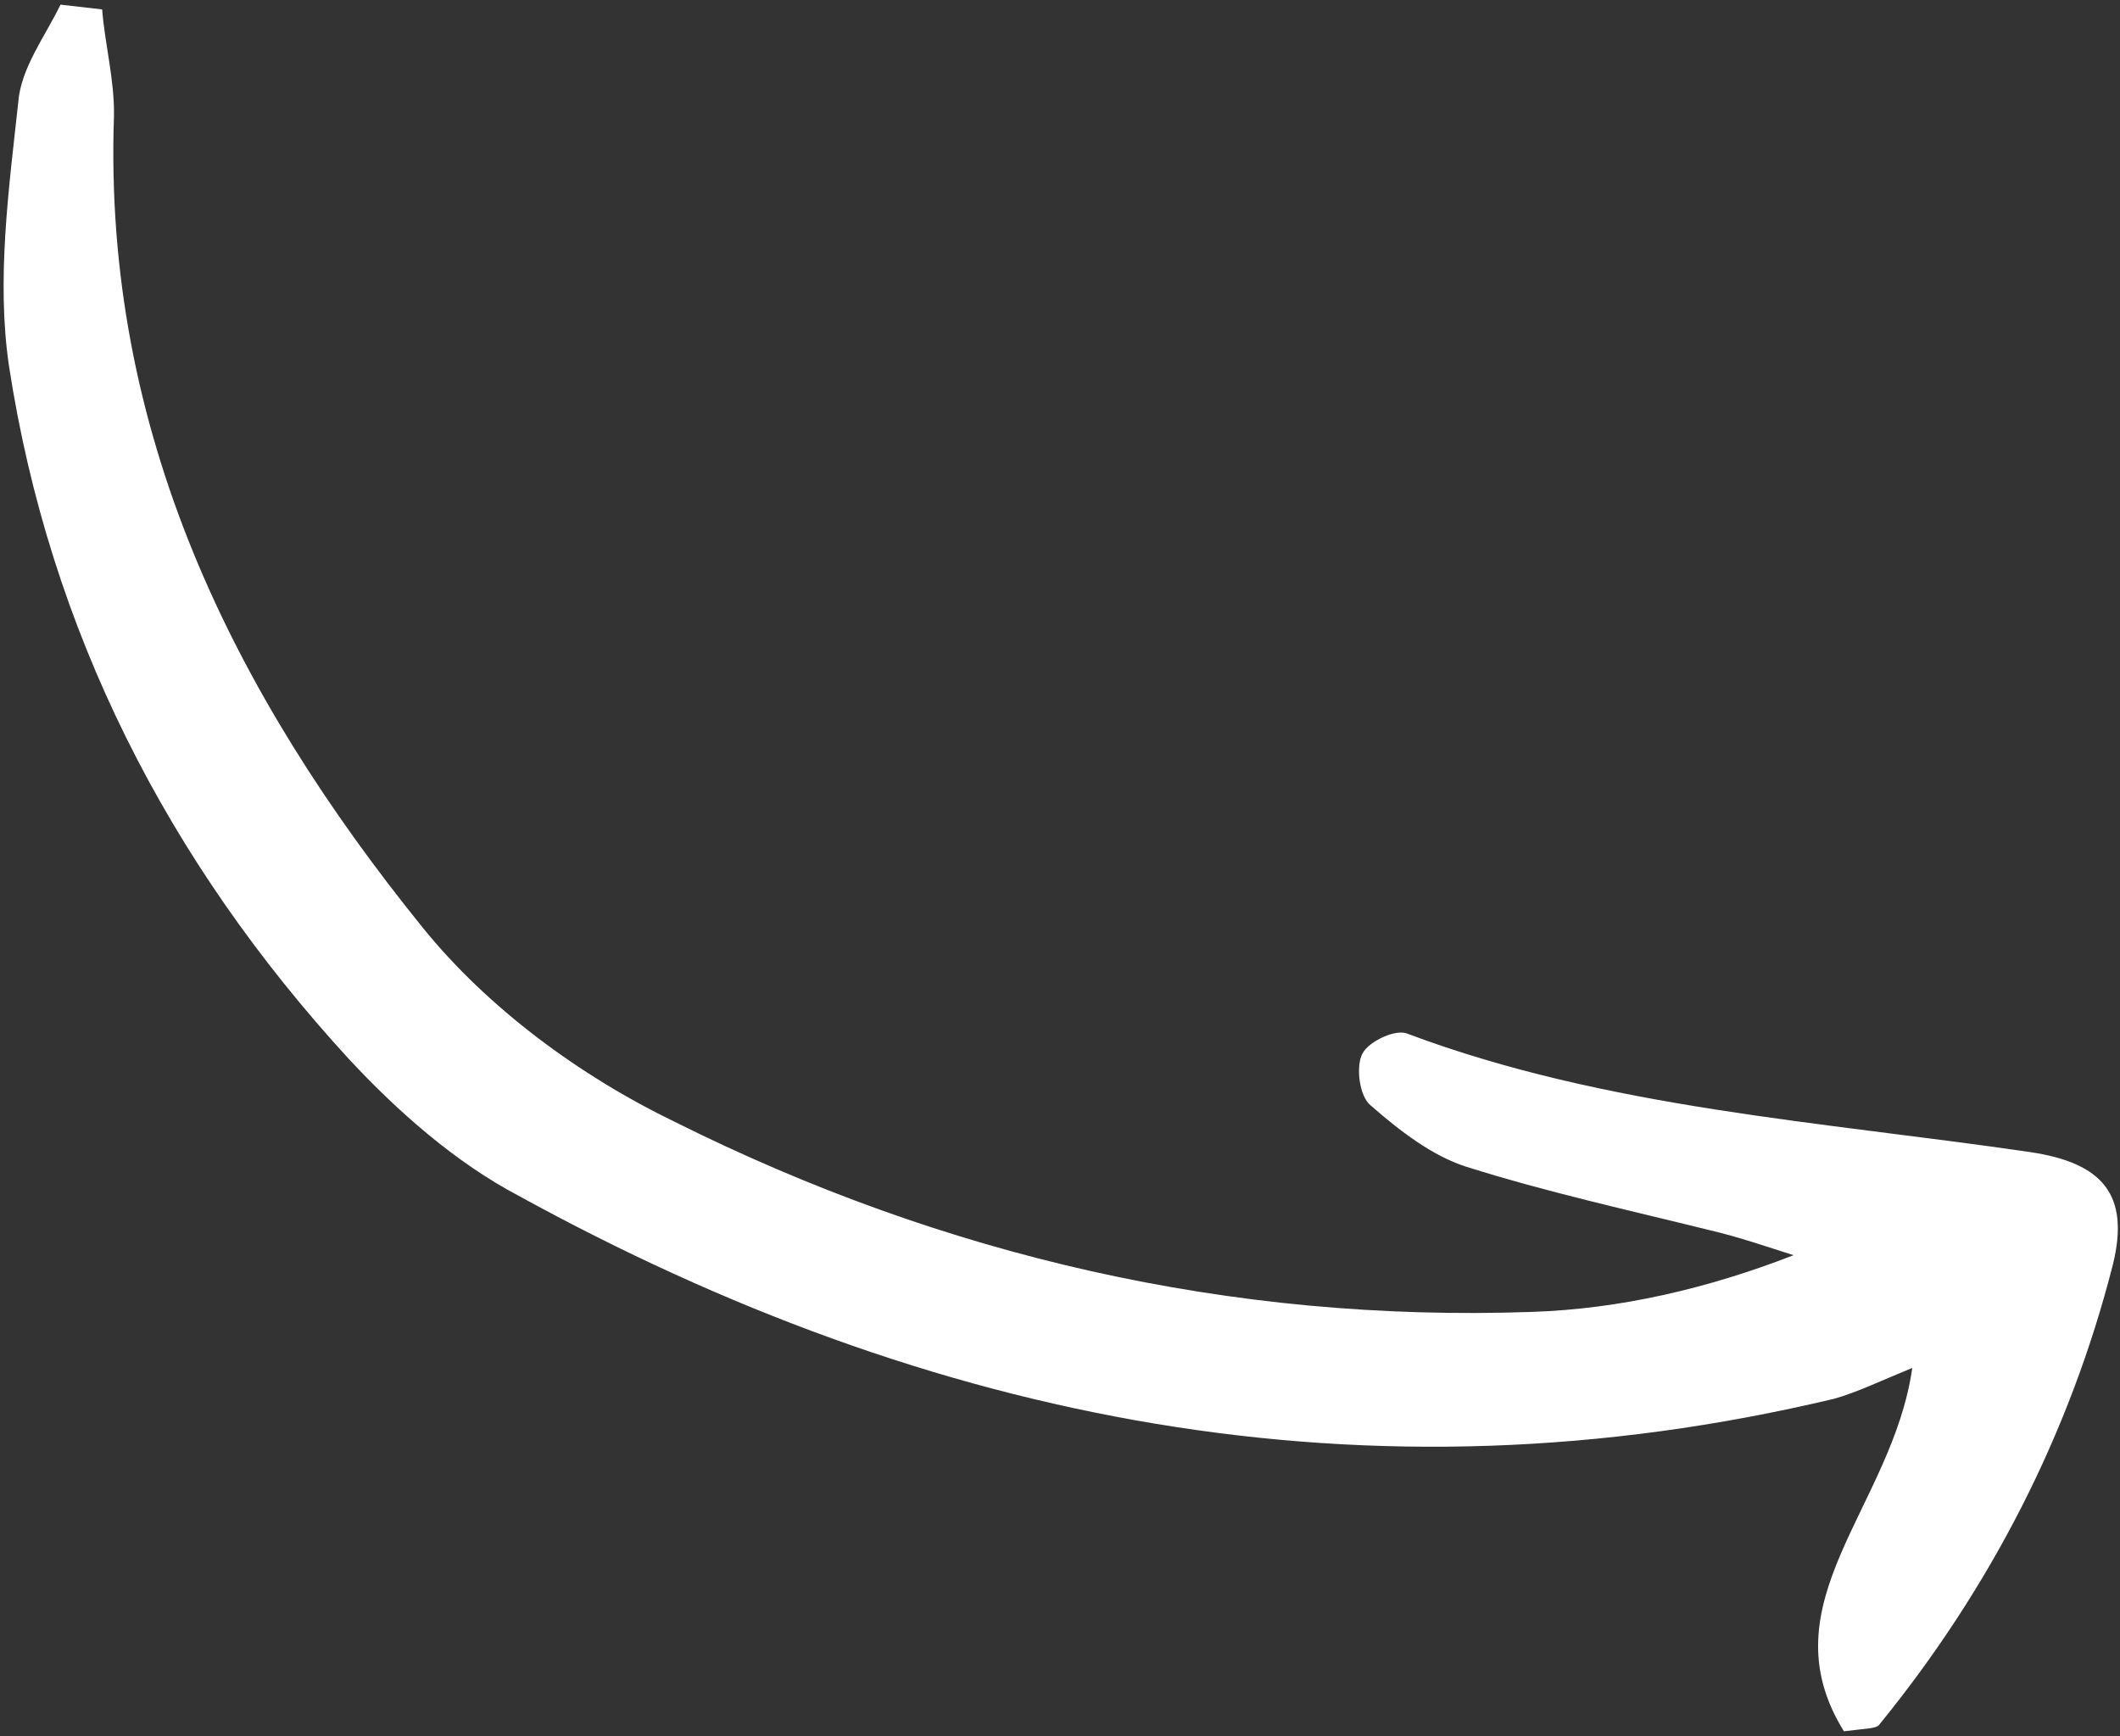 <svg width="243" height="199" viewBox="0 0 243 199" fill="none" xmlns="http://www.w3.org/2000/svg">
<rect x="0" y="0" width="243" height="199" fill="#333333" stroke="none"/>
<path d="M11.708 1.079C12.032 5.156 13.126 9.132 13.064 13.261C11.799 49.528 26.797 79.531 48.442 106.304C55.891 115.524 66.495 123.347 77.359 128.586C108.14 143.952 141.073 151.579 175.625 150.36C185.583 150.029 195.682 147.716 205.583 143.861C202.518 142.891 199.236 141.754 196.003 141.003C186.69 138.699 177.208 136.614 168.014 133.706C164.129 132.452 160.433 129.604 157.122 126.705C155.818 125.7 155.375 122.226 156.168 120.749C156.96 119.271 160.115 117.874 161.371 118.493C184.227 127.056 208.73 128.535 232.707 132.045C241.101 133.293 244.125 137.015 242.19 144.921C237.221 164.411 228.099 182.094 215.38 197.701C215.044 198.138 213.669 198.123 211.355 198.428C202.229 183.738 216.913 172.778 219.19 156.782C215.648 158.23 212.879 159.576 210.228 160.318C156.75 173.057 106.642 162.985 59.414 137.034C52.268 133.267 45.647 127.469 39.966 121.351C19.247 98.772 5.68 72.308 1.027 41.922C-0.419 32.107 1.003 21.717 2.088 11.764C2.368 7.803 5.229 4.091 6.933 0.531C8.525 0.714 10.117 0.896 11.708 1.079Z" fill="white"/>
</svg>
